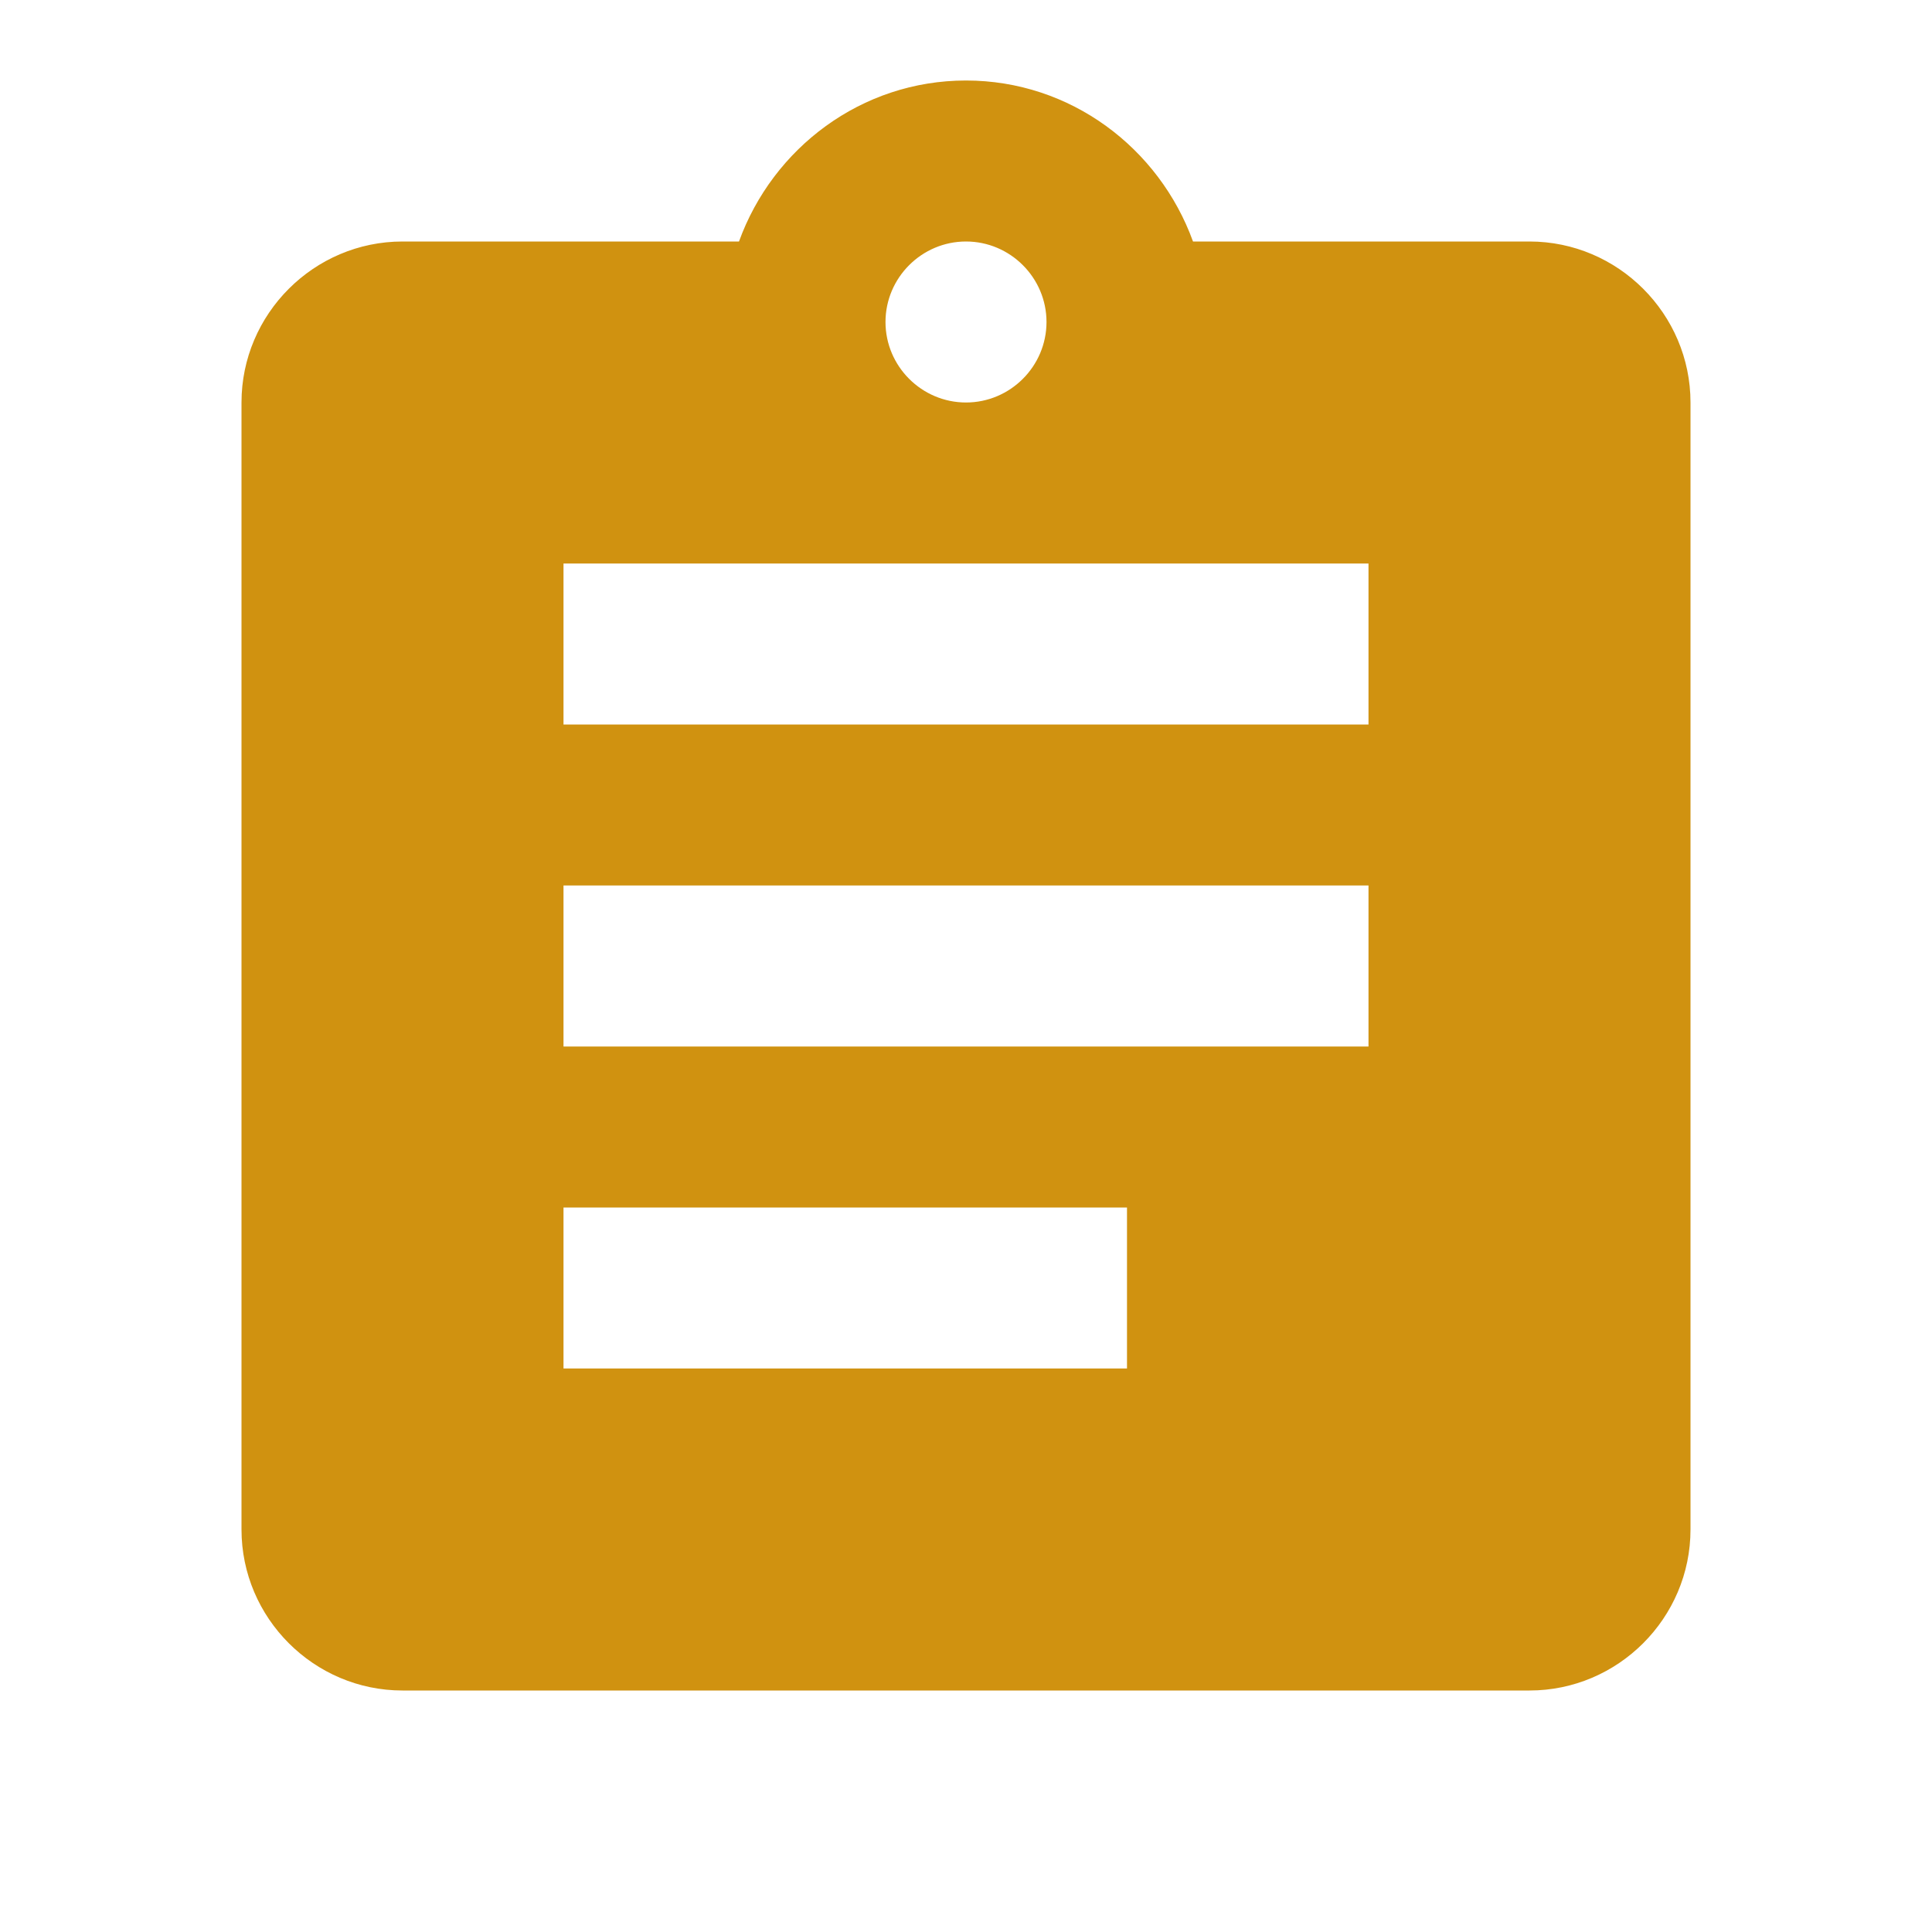 <svg width="130" height="130" viewBox="0 0 130 130" fill="none" xmlns="http://www.w3.org/2000/svg">
<path d="M102.917 16.25H80.275C78 9.967 72.042 5.417 65 5.417C57.958 5.417 52 9.967 49.725 16.25H27.083C21.125 16.25 16.25 21.125 16.25 27.083V102.917C16.25 108.875 21.125 113.75 27.083 113.75H102.917C108.875 113.75 113.75 108.875 113.75 102.917V27.083C113.75 21.125 108.875 16.25 102.917 16.25ZM65 16.25C67.979 16.25 70.417 18.688 70.417 21.667C70.417 24.646 67.979 27.083 65 27.083C62.021 27.083 59.583 24.646 59.583 21.667C59.583 18.688 62.021 16.25 65 16.25ZM75.833 92.083H37.917V81.25H75.833V92.083ZM92.083 70.417H37.917V59.583H92.083V70.417ZM92.083 48.75H37.917V37.917H92.083V48.75Z" fill="#D09210"/>
</svg>

